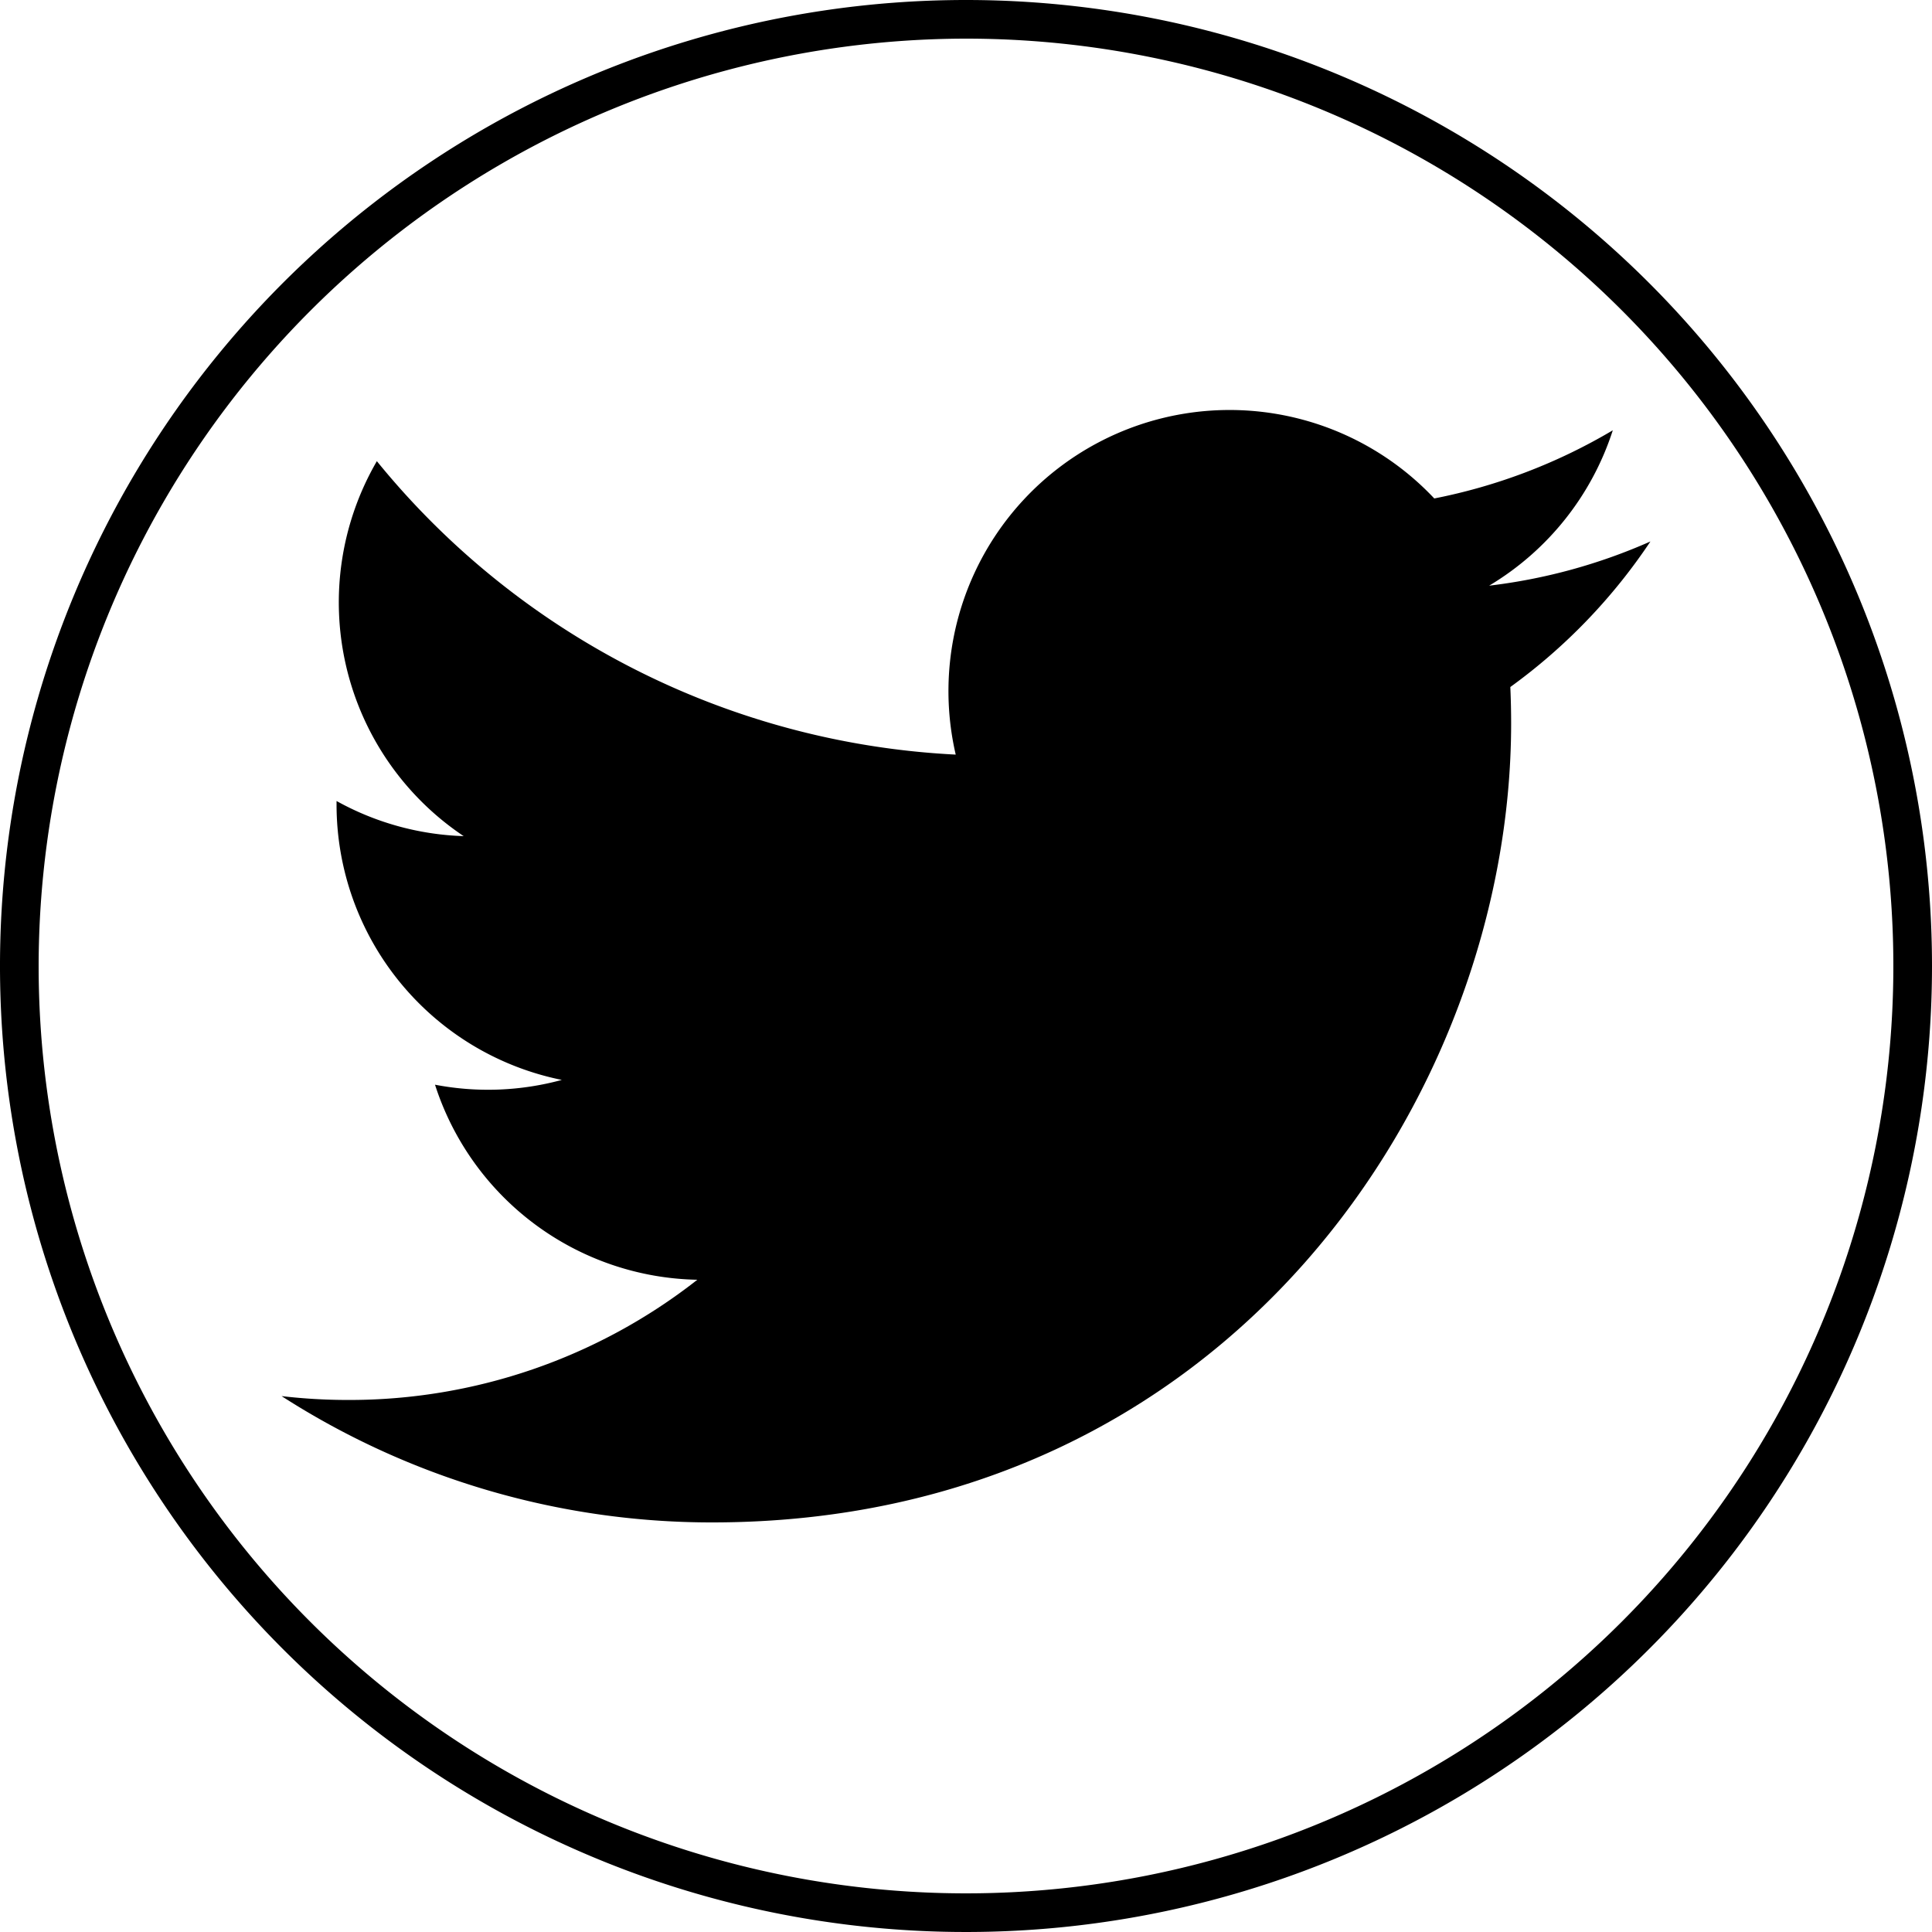 <svg xmlns="http://www.w3.org/2000/svg" width="50" height="50" viewBox="0 0 50 50"><g id="レイヤー_2" data-name="レイヤー 2"><g id="footer"><path d="M25,1A24,24,0,1,1,1,25,24.027,24.027,0,0,1,25,1m0-1A25,25,0,1,0,50,25,25,25,0,0,0,25,0Z"/><path d="M42.713,14.013a14.506,14.506,0,0,1-4.174,1.144,7.289,7.289,0,0,0,3.2-4.021A14.557,14.557,0,0,1,37.119,12.9a7.275,7.275,0,0,0-12.385,6.629A20.635,20.635,0,0,1,9.753,11.935,7.277,7.277,0,0,0,12,21.639,7.248,7.248,0,0,1,8.71,20.73v.091a7.272,7.272,0,0,0,5.83,7.127,7.268,7.268,0,0,1-3.282.124,7.275,7.275,0,0,0,6.789,5.048A14.584,14.584,0,0,1,9.02,36.231a14.8,14.8,0,0,1-1.733-.1A20.572,20.572,0,0,0,18.428,39.4c13.369,0,20.68-11.075,20.68-20.679,0-.316-.007-.629-.021-.941A14.756,14.756,0,0,0,42.713,14.013Z"/></g></g></svg>